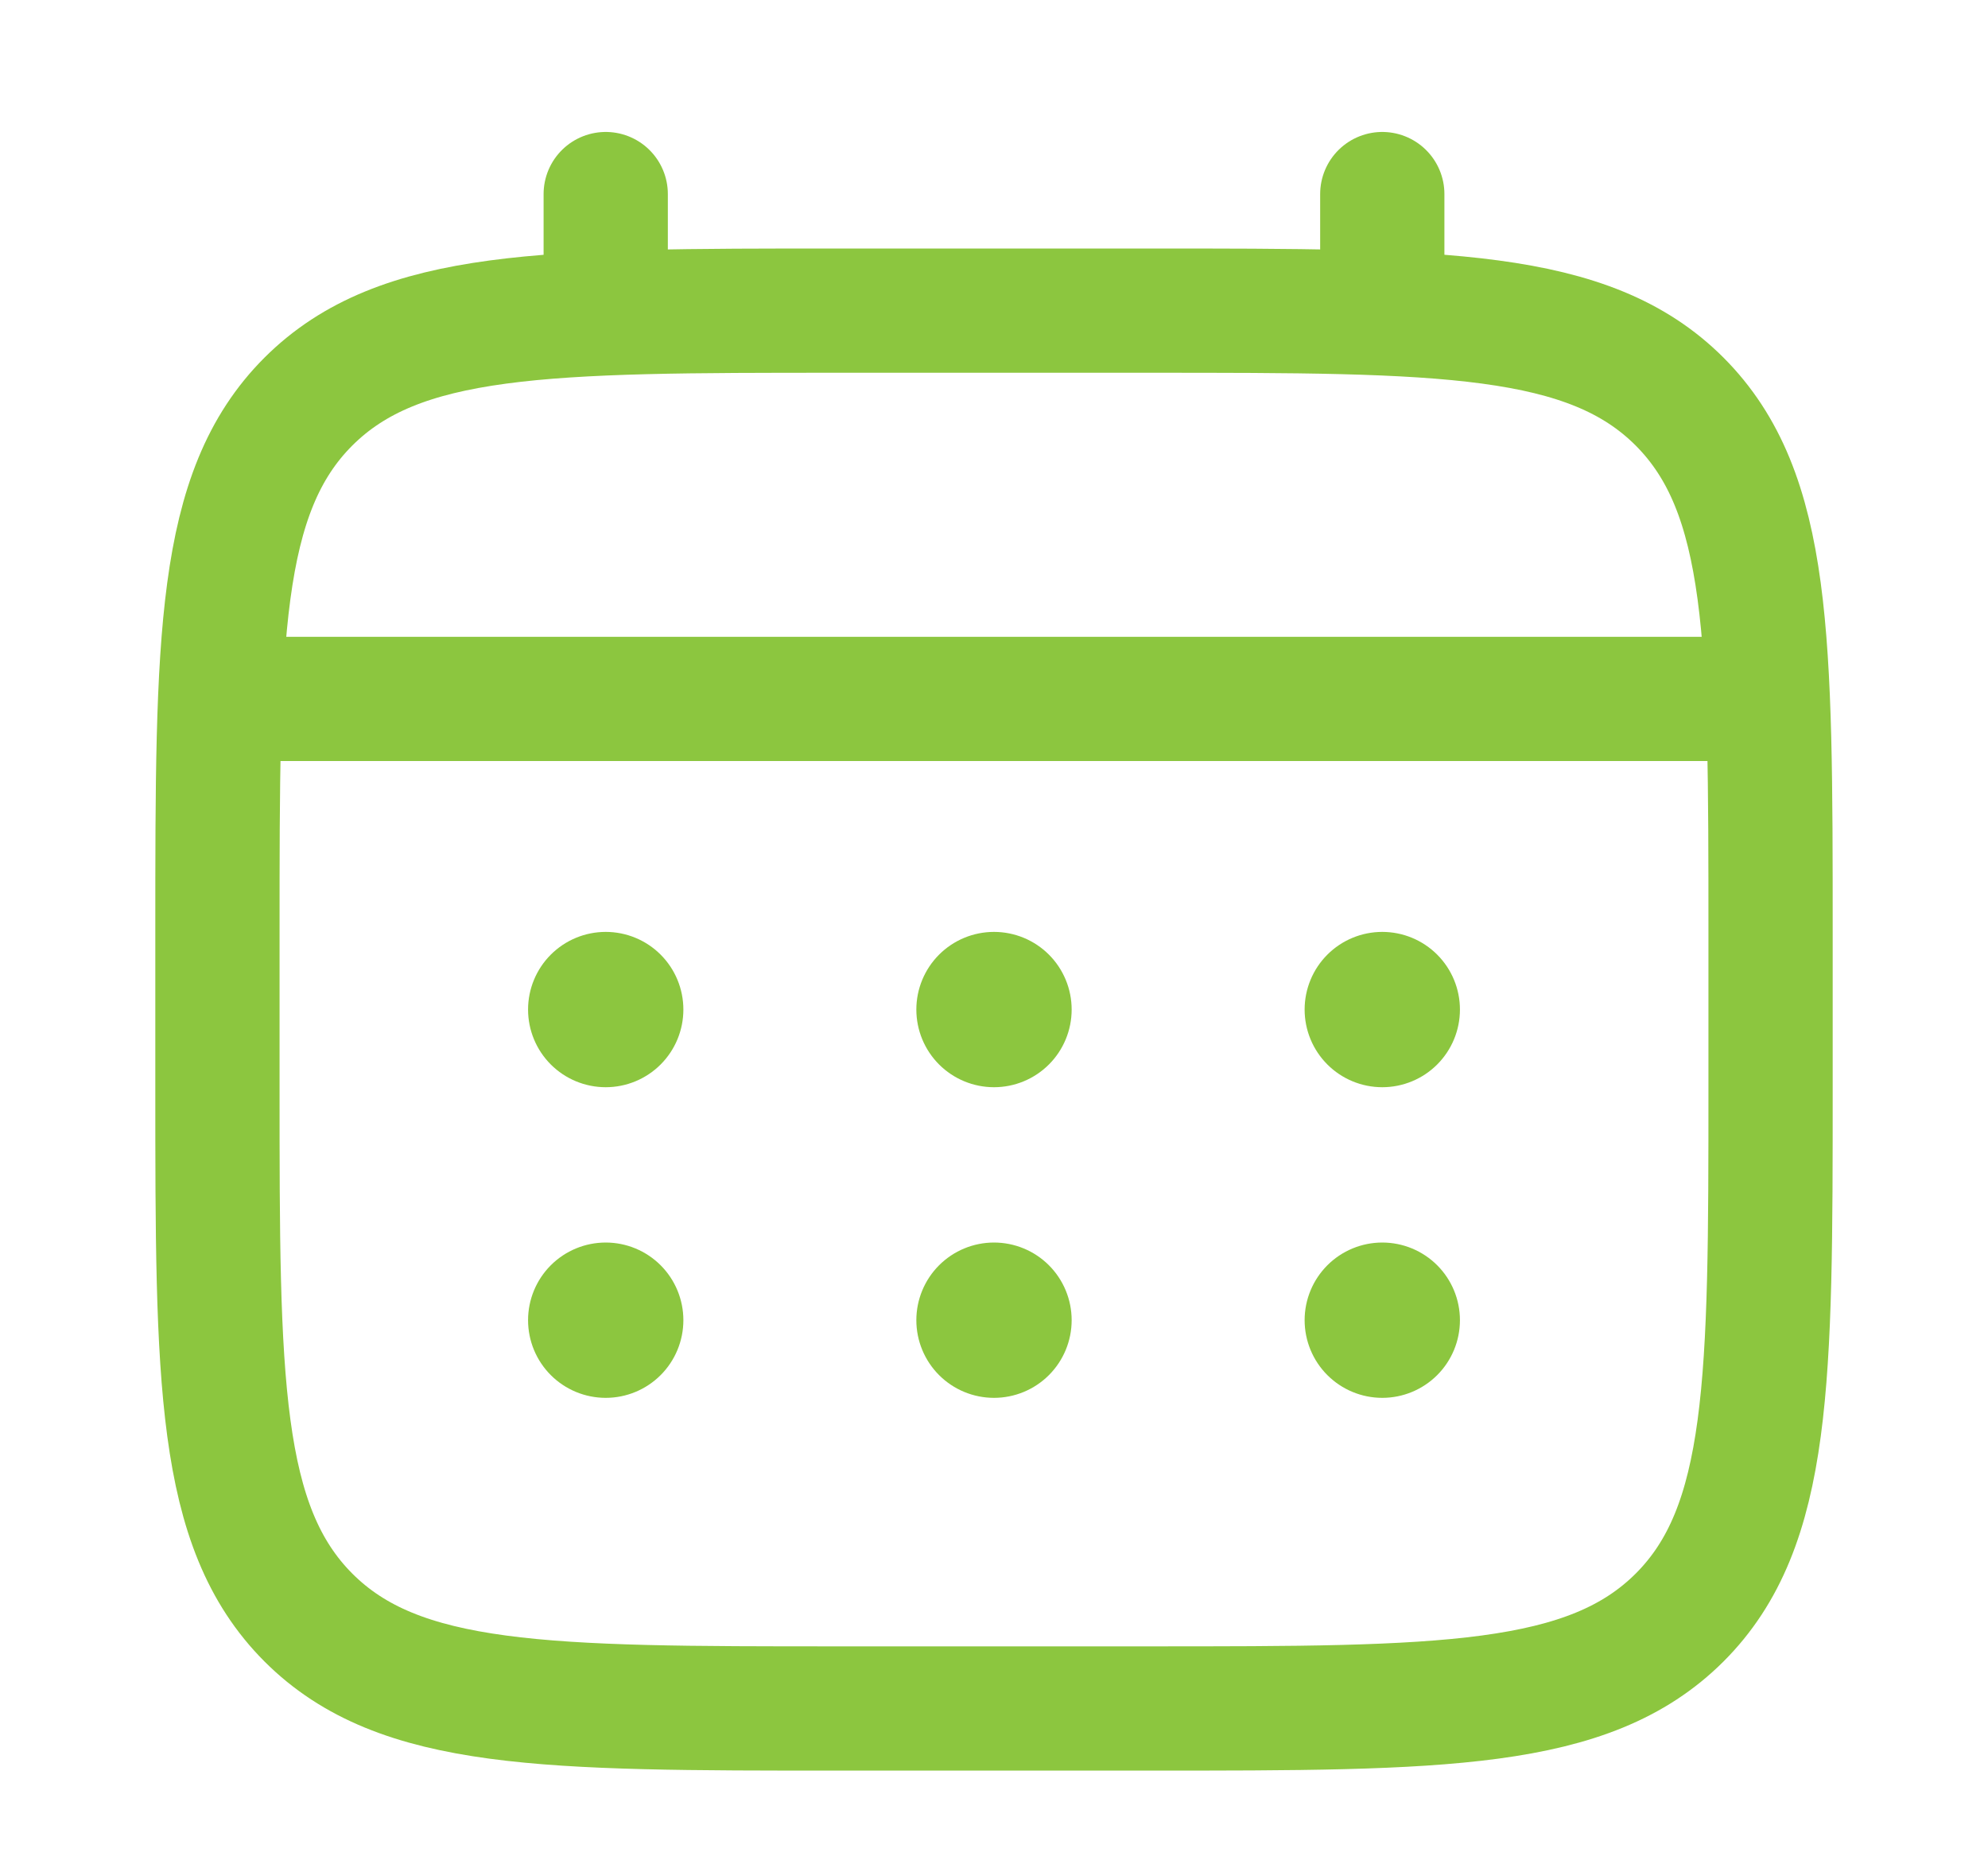 <svg width="16" height="15" viewBox="0 0 16 15" fill="none" xmlns="http://www.w3.org/2000/svg">
<path d="M1.75 7.5C1.75 5.143 1.75 3.964 2.482 3.232C3.215 2.501 4.393 2.5 6.75 2.5H9.25C11.607 2.5 12.786 2.5 13.518 3.232C14.249 3.965 14.25 5.143 14.25 7.5V8.75C14.25 11.107 14.25 12.286 13.518 13.018C12.785 13.749 11.607 13.75 9.25 13.75H6.75C4.393 13.75 3.214 13.75 2.482 13.018C1.751 12.285 1.75 11.107 1.75 8.75V7.5Z" stroke="#8CC63F"/>
<path d="M4.875 2.5V1.562M11.125 2.5V1.562M2.062 5.625H13.938" stroke="#8CC63F" stroke-linecap="round"/>
<path d="M11.75 10.625C11.75 10.791 11.684 10.95 11.567 11.067C11.45 11.184 11.291 11.25 11.125 11.25C10.959 11.25 10.8 11.184 10.683 11.067C10.566 10.95 10.5 10.791 10.5 10.625C10.5 10.459 10.566 10.3 10.683 10.183C10.8 10.066 10.959 10 11.125 10C11.291 10 11.45 10.066 11.567 10.183C11.684 10.3 11.75 10.459 11.75 10.625ZM11.75 8.125C11.75 8.291 11.684 8.45 11.567 8.567C11.45 8.684 11.291 8.75 11.125 8.75C10.959 8.75 10.8 8.684 10.683 8.567C10.566 8.45 10.5 8.291 10.5 8.125C10.5 7.959 10.566 7.8 10.683 7.683C10.8 7.566 10.959 7.5 11.125 7.5C11.291 7.5 11.45 7.566 11.567 7.683C11.684 7.8 11.75 7.959 11.75 8.125ZM8.625 10.625C8.625 10.791 8.559 10.95 8.442 11.067C8.325 11.184 8.166 11.25 8 11.25C7.834 11.25 7.675 11.184 7.558 11.067C7.441 10.95 7.375 10.791 7.375 10.625C7.375 10.459 7.441 10.3 7.558 10.183C7.675 10.066 7.834 10 8 10C8.166 10 8.325 10.066 8.442 10.183C8.559 10.3 8.625 10.459 8.625 10.625ZM8.625 8.125C8.625 8.291 8.559 8.45 8.442 8.567C8.325 8.684 8.166 8.75 8 8.75C7.834 8.75 7.675 8.684 7.558 8.567C7.441 8.45 7.375 8.291 7.375 8.125C7.375 7.959 7.441 7.8 7.558 7.683C7.675 7.566 7.834 7.5 8 7.5C8.166 7.5 8.325 7.566 8.442 7.683C8.559 7.8 8.625 7.959 8.625 8.125ZM5.5 10.625C5.5 10.791 5.434 10.95 5.317 11.067C5.2 11.184 5.041 11.25 4.875 11.25C4.709 11.25 4.55 11.184 4.433 11.067C4.316 10.95 4.25 10.791 4.25 10.625C4.25 10.459 4.316 10.3 4.433 10.183C4.55 10.066 4.709 10 4.875 10C5.041 10 5.2 10.066 5.317 10.183C5.434 10.3 5.5 10.459 5.5 10.625ZM5.5 8.125C5.5 8.291 5.434 8.45 5.317 8.567C5.2 8.684 5.041 8.75 4.875 8.75C4.709 8.75 4.55 8.684 4.433 8.567C4.316 8.45 4.25 8.291 4.25 8.125C4.25 7.959 4.316 7.8 4.433 7.683C4.55 7.566 4.709 7.5 4.875 7.5C5.041 7.5 5.2 7.566 5.317 7.683C5.434 7.8 5.5 7.959 5.5 8.125Z" fill="#8CC63F"/>
</svg>
